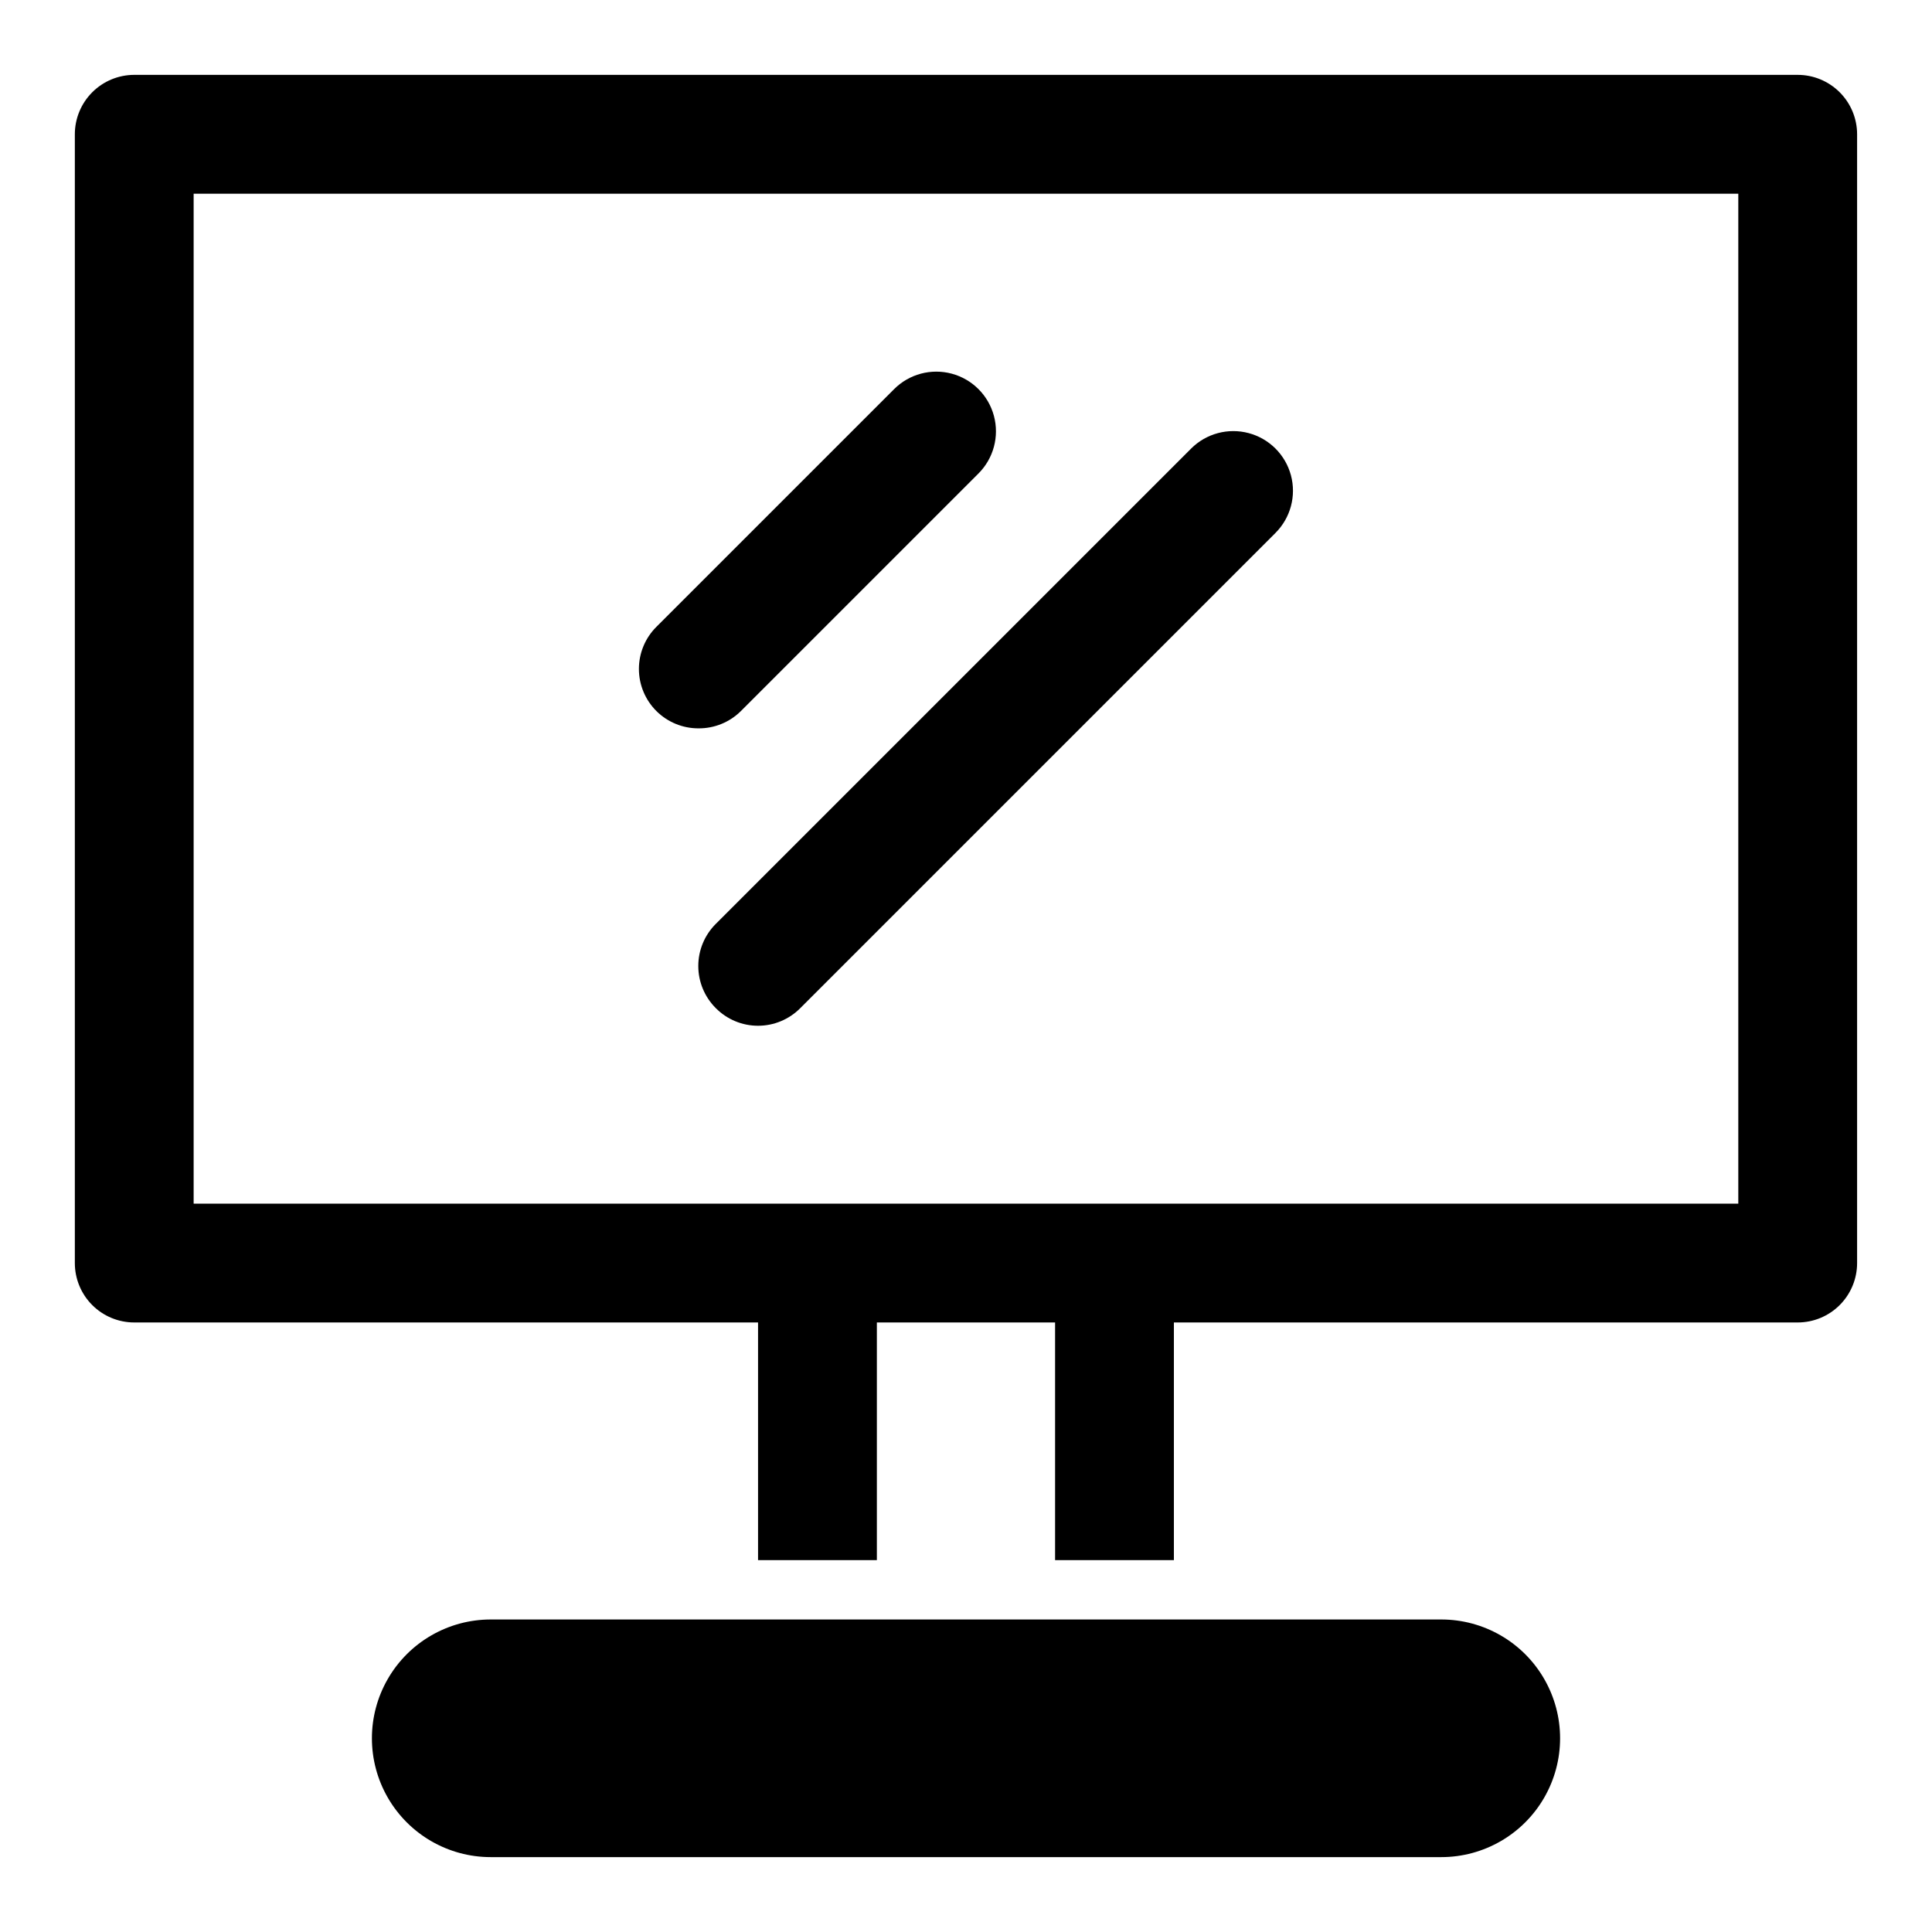<?xml version="1.0" encoding="UTF-8"?>
<!-- Uploaded to: ICON Repo, www.svgrepo.com, Generator: ICON Repo Mixer Tools -->
<svg fill="#000000" width="800px" height="800px" version="1.1" viewBox="144 144 512 512" xmlns="http://www.w3.org/2000/svg">
 <g>
  <path d="m620.41 163.84h-440.83c-4.176 0-8.18 1.66-11.133 4.613s-4.613 6.957-4.613 11.133v299.14c0 4.176 1.66 8.18 4.613 11.133 2.953 2.953 6.957 4.609 11.133 4.609h165.31v62.977h31.488v-62.977h47.23v62.977h31.488v-62.977h165.31c4.176 0 8.18-1.656 11.133-4.609 2.953-2.953 4.613-6.957 4.613-11.133v-299.14c0-4.176-1.66-8.18-4.613-11.133s-6.957-4.613-11.133-4.613zm-15.742 299.14h-409.35v-267.65h409.35z"/>
  <path d="m333.71 411.18c2.957 2.981 6.981 4.656 11.18 4.656s8.223-1.676 11.18-4.656l125.95-125.95h-0.004c3.996-3.992 5.555-9.812 4.094-15.27-1.461-5.453-5.723-9.715-11.18-11.176-5.453-1.461-11.277 0.098-15.27 4.09l-125.95 125.95c-2.981 2.957-4.656 6.981-4.656 11.18 0 4.195 1.676 8.219 4.656 11.176z"/>
  <path d="m329.15 337.02c4.188 0.023 8.207-1.621 11.18-4.566l62.977-62.977c3.992-3.992 5.555-9.816 4.09-15.27-1.461-5.457-5.723-9.719-11.176-11.18-5.457-1.461-11.277 0.098-15.27 4.094l-62.977 62.977c-2.981 2.953-4.656 6.981-4.656 11.176 0 4.199 1.676 8.223 4.656 11.18 2.969 2.945 6.992 4.59 11.176 4.566z"/>
  <path d="m525.95 573.18h-251.9c-11.25 0-21.645 6-27.27 15.742-5.625 9.742-5.625 21.746 0 31.488 5.625 9.742 16.02 15.746 27.27 15.746h251.9c11.25 0 21.645-6.004 27.27-15.746 5.625-9.742 5.625-21.746 0-31.488-5.625-9.742-16.02-15.742-27.27-15.742z"/>
 </g>
</svg>